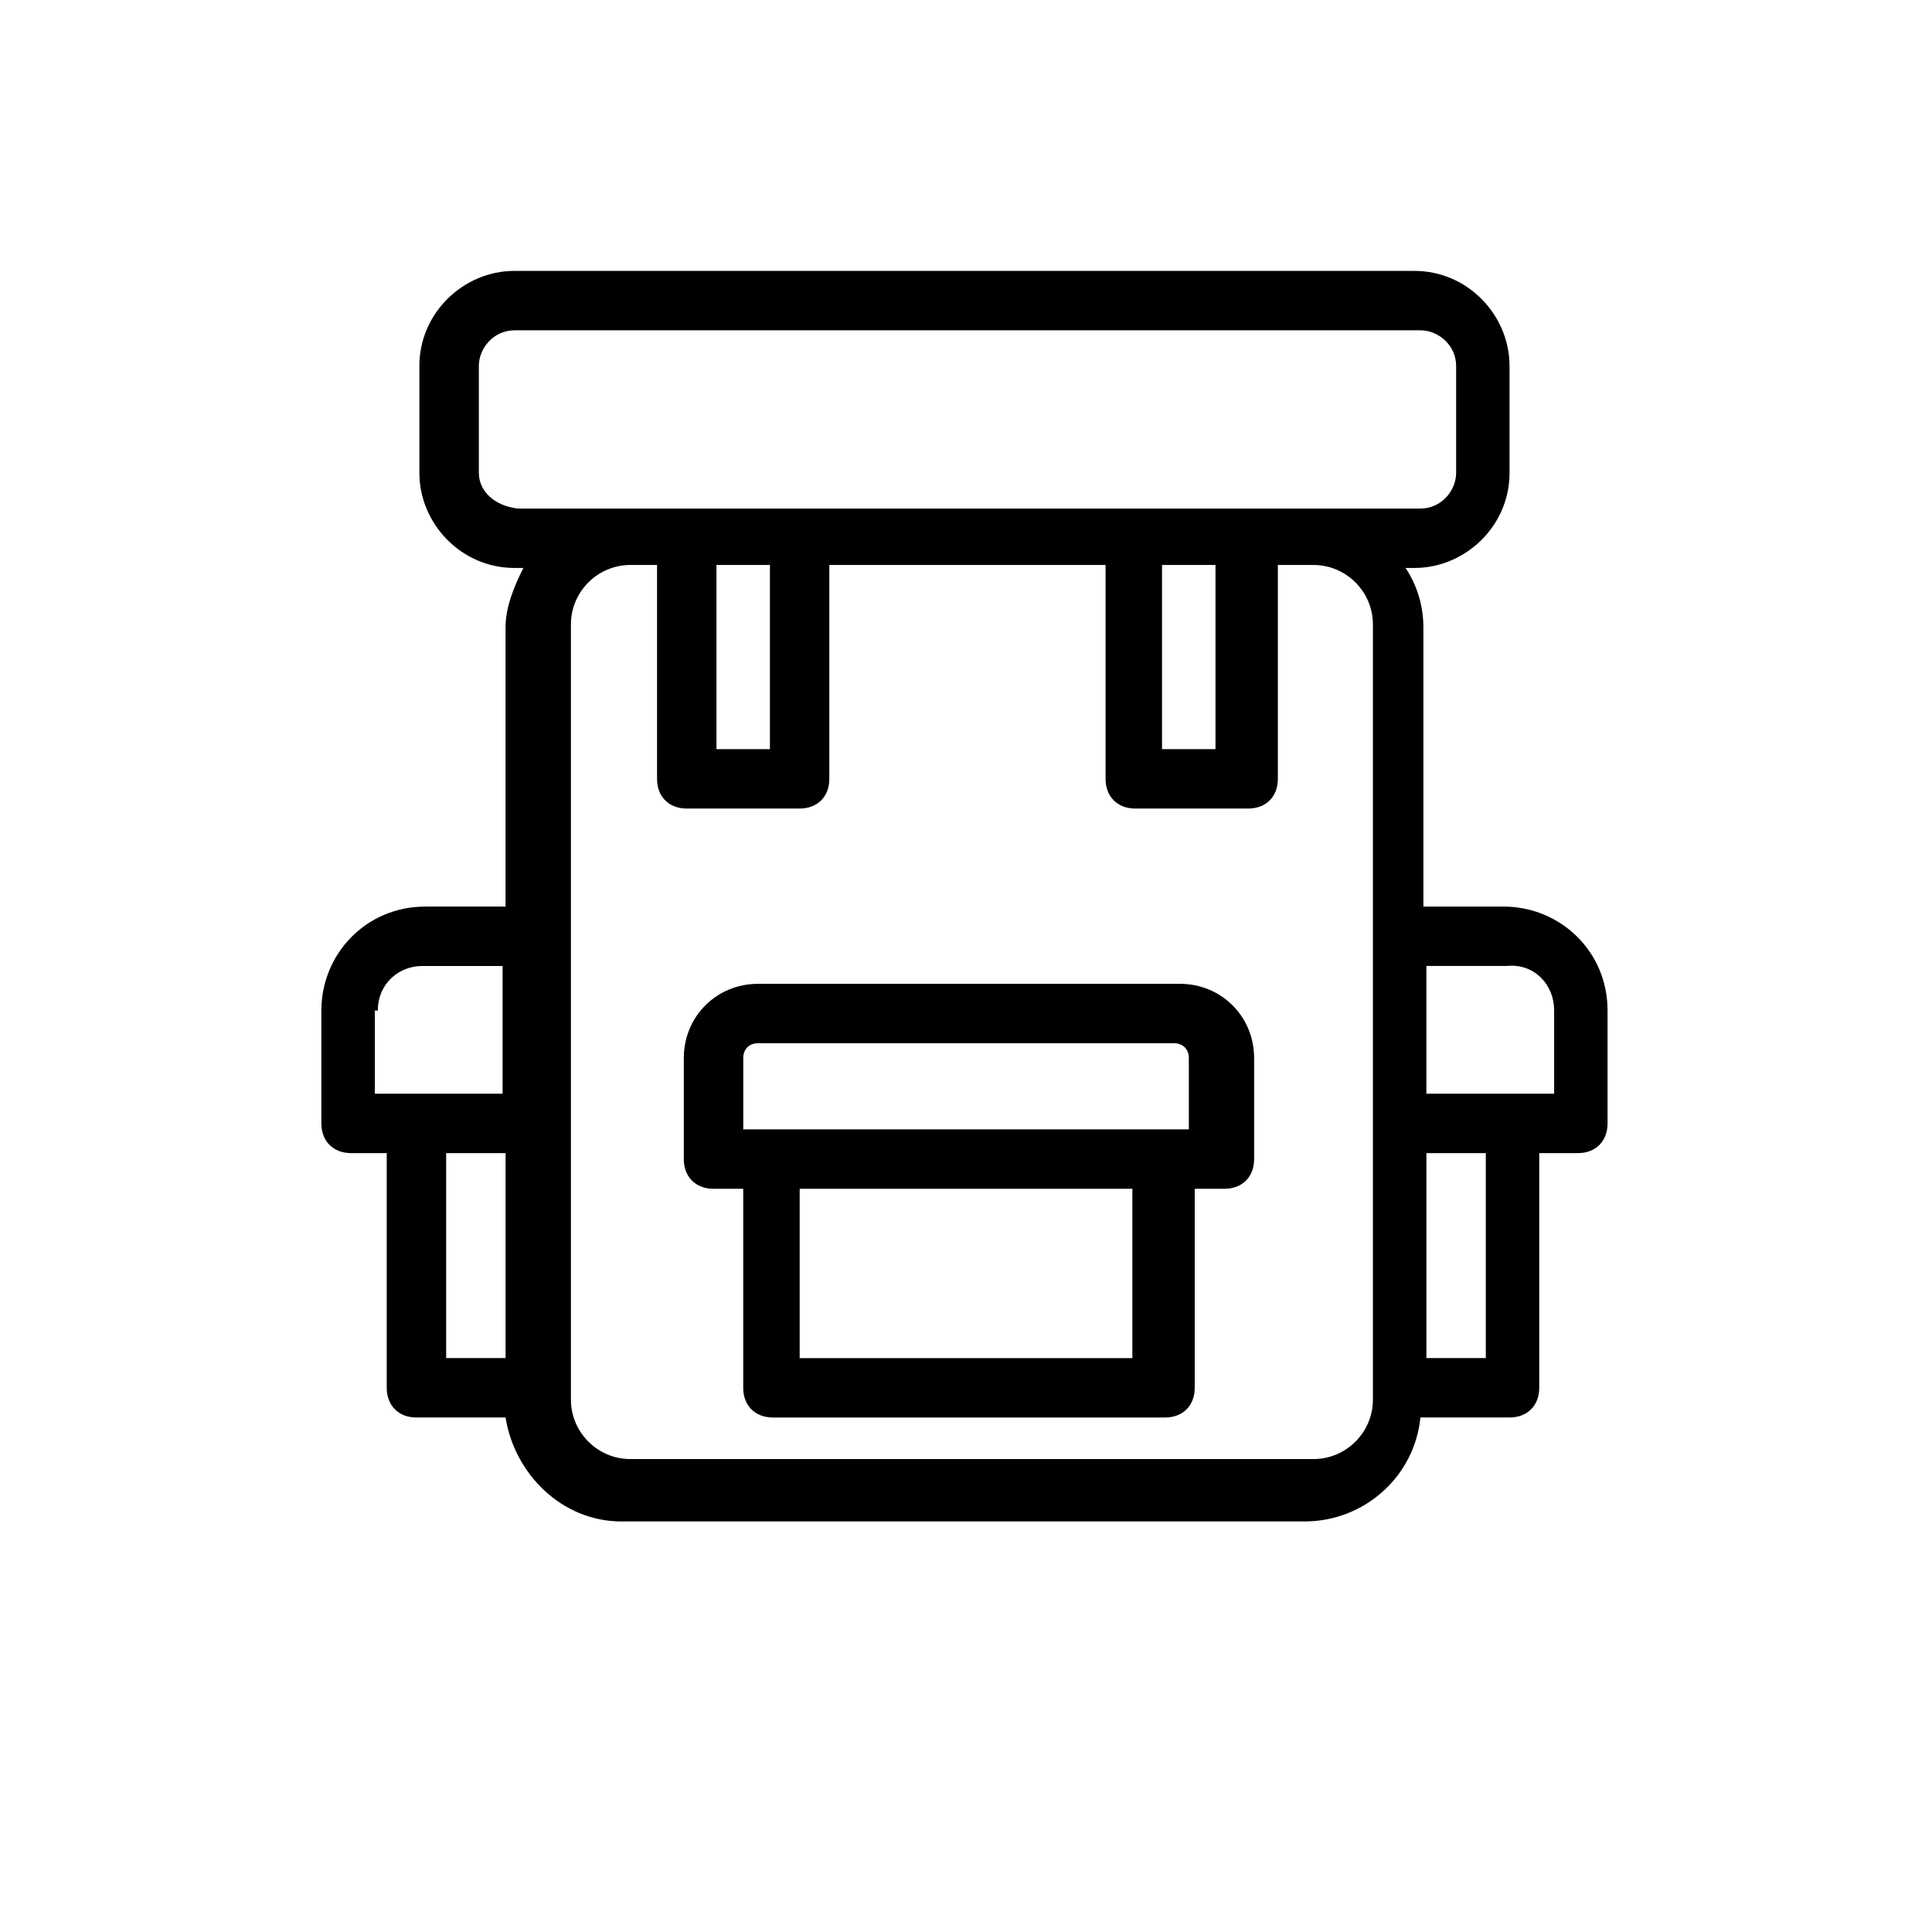 <?xml version="1.0" encoding="UTF-8"?>
<!-- Uploaded to: SVG Repo, www.svgrepo.com, Generator: SVG Repo Mixer Tools -->
<svg fill="#000000" width="800px" height="800px" version="1.1" viewBox="144 144 512 512" xmlns="http://www.w3.org/2000/svg">
 <g>
  <path d="m333.09 459.04h7.871v52.742c0 4.723 3.148 7.871 7.871 7.871h103.91c4.723 0 7.871-3.148 7.871-7.871v-52.742h7.871c4.723 0 7.871-3.148 7.871-7.871v-26.766c0-11.02-8.66-19.68-19.68-19.68h-111.78c-11.02 0-19.68 8.66-19.68 19.68v26.766c0 4.723 3.148 7.871 7.871 7.871zm111 44.871h-88.168v-44.871h88.168zm-103.12-79.508c0-2.363 1.574-3.938 3.938-3.938h110.21c2.363 0 3.938 1.574 3.938 3.938v18.895h-7.086l-103.91-0.004h-7.086z"/>
  <path d="m246.49 449.59v62.188c0 4.723 3.148 7.871 7.871 7.871h23.617c2.363 14.957 14.957 27.551 30.699 27.551h181.05c15.742 0 29.125-11.809 30.699-27.551h23.617c4.723 0 7.871-3.148 7.871-7.871v-62.188h10.234c4.723 0 7.871-3.148 7.871-7.871v-29.914c0-15.742-12.594-27.551-27.551-27.551h-21.254v-73.996c0-5.512-1.574-11.02-4.723-15.742h2.363c13.383 0 25.191-11.02 25.191-25.191v-28.34c0-13.383-11.02-25.191-25.191-25.191l-238.52-0.004c-13.383 0-25.191 11.02-25.191 25.191v28.34c0 13.383 11.02 25.191 25.191 25.191h2.363c-2.363 4.723-4.723 10.234-4.723 15.742v73.996h-21.254c-15.742 0-27.551 12.594-27.551 27.551v29.914c0 4.723 3.148 7.871 7.871 7.871zm15.746 0h15.742v54.316h-15.742zm275.52 54.316h-15.742v-54.316h15.742zm18.105-92.105v22.043h-33.852v-33.852h21.254c7.09-0.785 12.598 4.727 12.598 11.809zm-284.96-142.48v-28.34c0-4.723 3.938-9.445 9.445-9.445h240.1c4.723 0 9.445 3.938 9.445 9.445v28.34c0 4.723-3.938 9.445-9.445 9.445h-239.3c-6.305-0.789-10.238-4.723-10.238-9.445zm181.05 24.402h14.168v48.805h-14.168zm-118.08 0h14.168v48.805h-14.168zm-15.746 0v56.68c0 4.723 3.148 7.871 7.871 7.871h29.914c4.723 0 7.871-3.148 7.871-7.871v-56.68h73.211v56.68c0 4.723 3.148 7.871 7.871 7.871h29.914c4.723 0 7.871-3.148 7.871-7.871v-56.68h9.445c8.66 0 15.742 7.086 15.742 15.742v205.46c0 8.66-7.086 15.742-15.742 15.742h-181.05c-8.66 0-15.742-7.086-15.742-15.742v-205.46c0-8.66 7.086-15.742 15.742-15.742zm-73.996 118.08c0-7.086 5.512-11.809 11.809-11.809h21.254v33.852h-33.852v-22.043z"/>
 </g>
</svg>